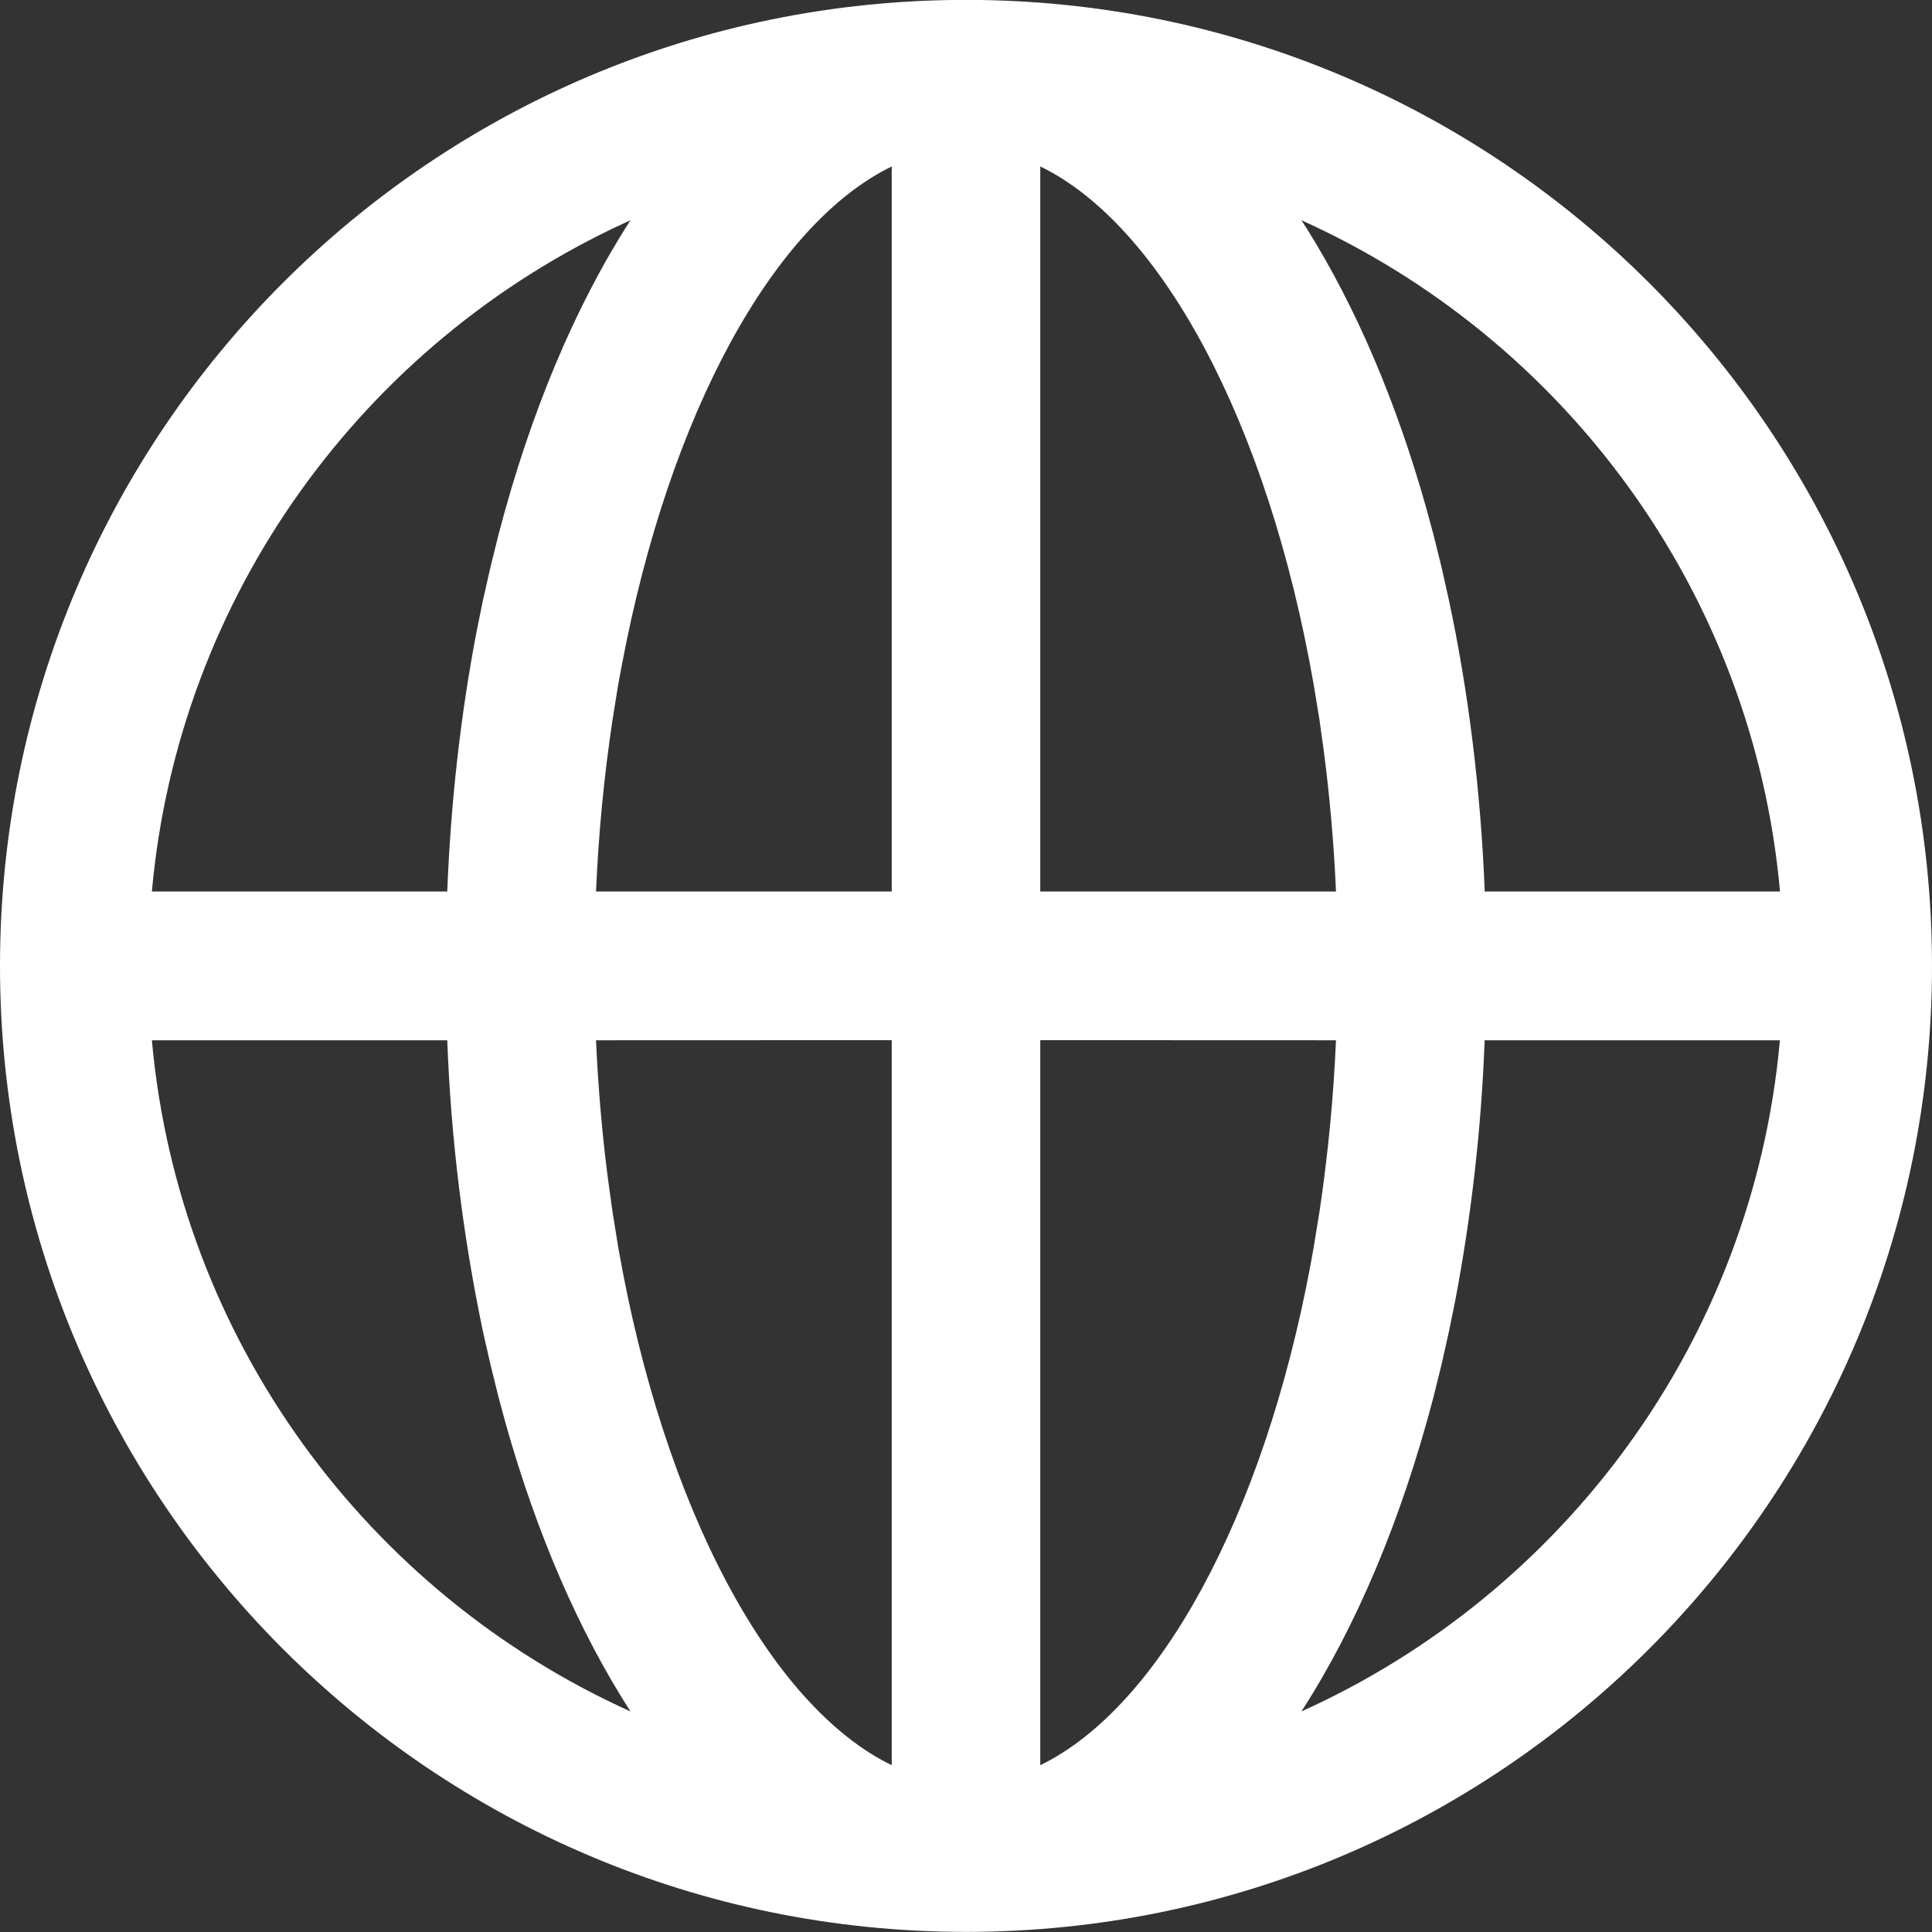 <svg 
 xmlns="http://www.w3.org/2000/svg"
 xmlns:xlink="http://www.w3.org/1999/xlink"
 width="18px" height="18px"
 viewBox="0 0 18 18">
<rect x="0" y="0" width="18" height="18" fill="#333333" stroke="none"/>
<path fill-rule="evenodd"  fill="rgb(255, 255, 255)"
 d="M9.000,-0.001 C13.971,-0.001 18.000,4.028 18.000,8.999 C18.000,13.969 13.971,17.999 9.000,17.999 C4.029,17.999 -0.000,13.969 -0.000,8.999 C-0.000,4.028 4.029,-0.001 9.000,-0.001 L9.000,-0.001 ZM8.308,9.691 L5.553,9.692 C5.573,10.135 5.610,10.565 5.664,10.982 L5.707,11.292 L5.760,11.622 C6.188,14.064 7.182,15.899 8.308,16.446 L8.308,9.691 ZM12.447,9.692 L9.692,9.691 L9.692,16.446 C10.793,15.911 11.768,14.145 12.210,11.784 L12.239,11.622 L12.293,11.292 C12.372,10.762 12.424,10.227 12.447,9.692 L12.447,9.692 ZM4.167,9.692 L1.415,9.692 C1.667,12.484 3.427,14.842 5.874,15.945 C5.396,15.203 5.001,14.292 4.711,13.262 L4.646,13.022 L4.570,12.715 L4.499,12.403 C4.312,11.510 4.201,10.603 4.167,9.692 L4.167,9.692 ZM16.584,9.692 L13.832,9.692 C13.802,10.506 13.710,11.317 13.558,12.118 L13.500,12.403 L13.430,12.715 L13.354,13.022 C13.058,14.150 12.641,15.147 12.125,15.945 C14.572,14.842 16.332,12.484 16.583,9.692 L16.584,9.692 ZM5.874,2.052 L5.813,2.080 C3.397,3.195 1.665,5.537 1.415,8.306 L4.167,8.306 C4.200,7.461 4.294,6.647 4.441,5.880 L4.499,5.595 L4.570,5.282 L4.646,4.975 C4.941,3.847 5.359,2.850 5.874,2.052 L5.874,2.052 ZM8.308,1.551 C7.211,2.084 6.238,3.842 5.794,6.194 L5.760,6.376 L5.707,6.705 C5.627,7.236 5.576,7.771 5.553,8.306 L8.308,8.306 L8.308,1.551 ZM12.125,2.052 L12.181,2.139 C12.633,2.863 13.008,3.740 13.286,4.726 L13.354,4.976 L13.430,5.282 L13.500,5.595 C13.681,6.444 13.795,7.356 13.833,8.306 L16.584,8.306 C16.333,5.513 14.573,3.155 12.125,2.052 L12.125,2.052 ZM9.692,1.551 L9.692,8.306 L12.447,8.306 C12.428,7.863 12.389,7.419 12.331,6.978 L12.293,6.705 L12.239,6.376 C11.812,3.934 10.818,2.098 9.693,1.551 L9.692,1.551 Z"/>
</svg>